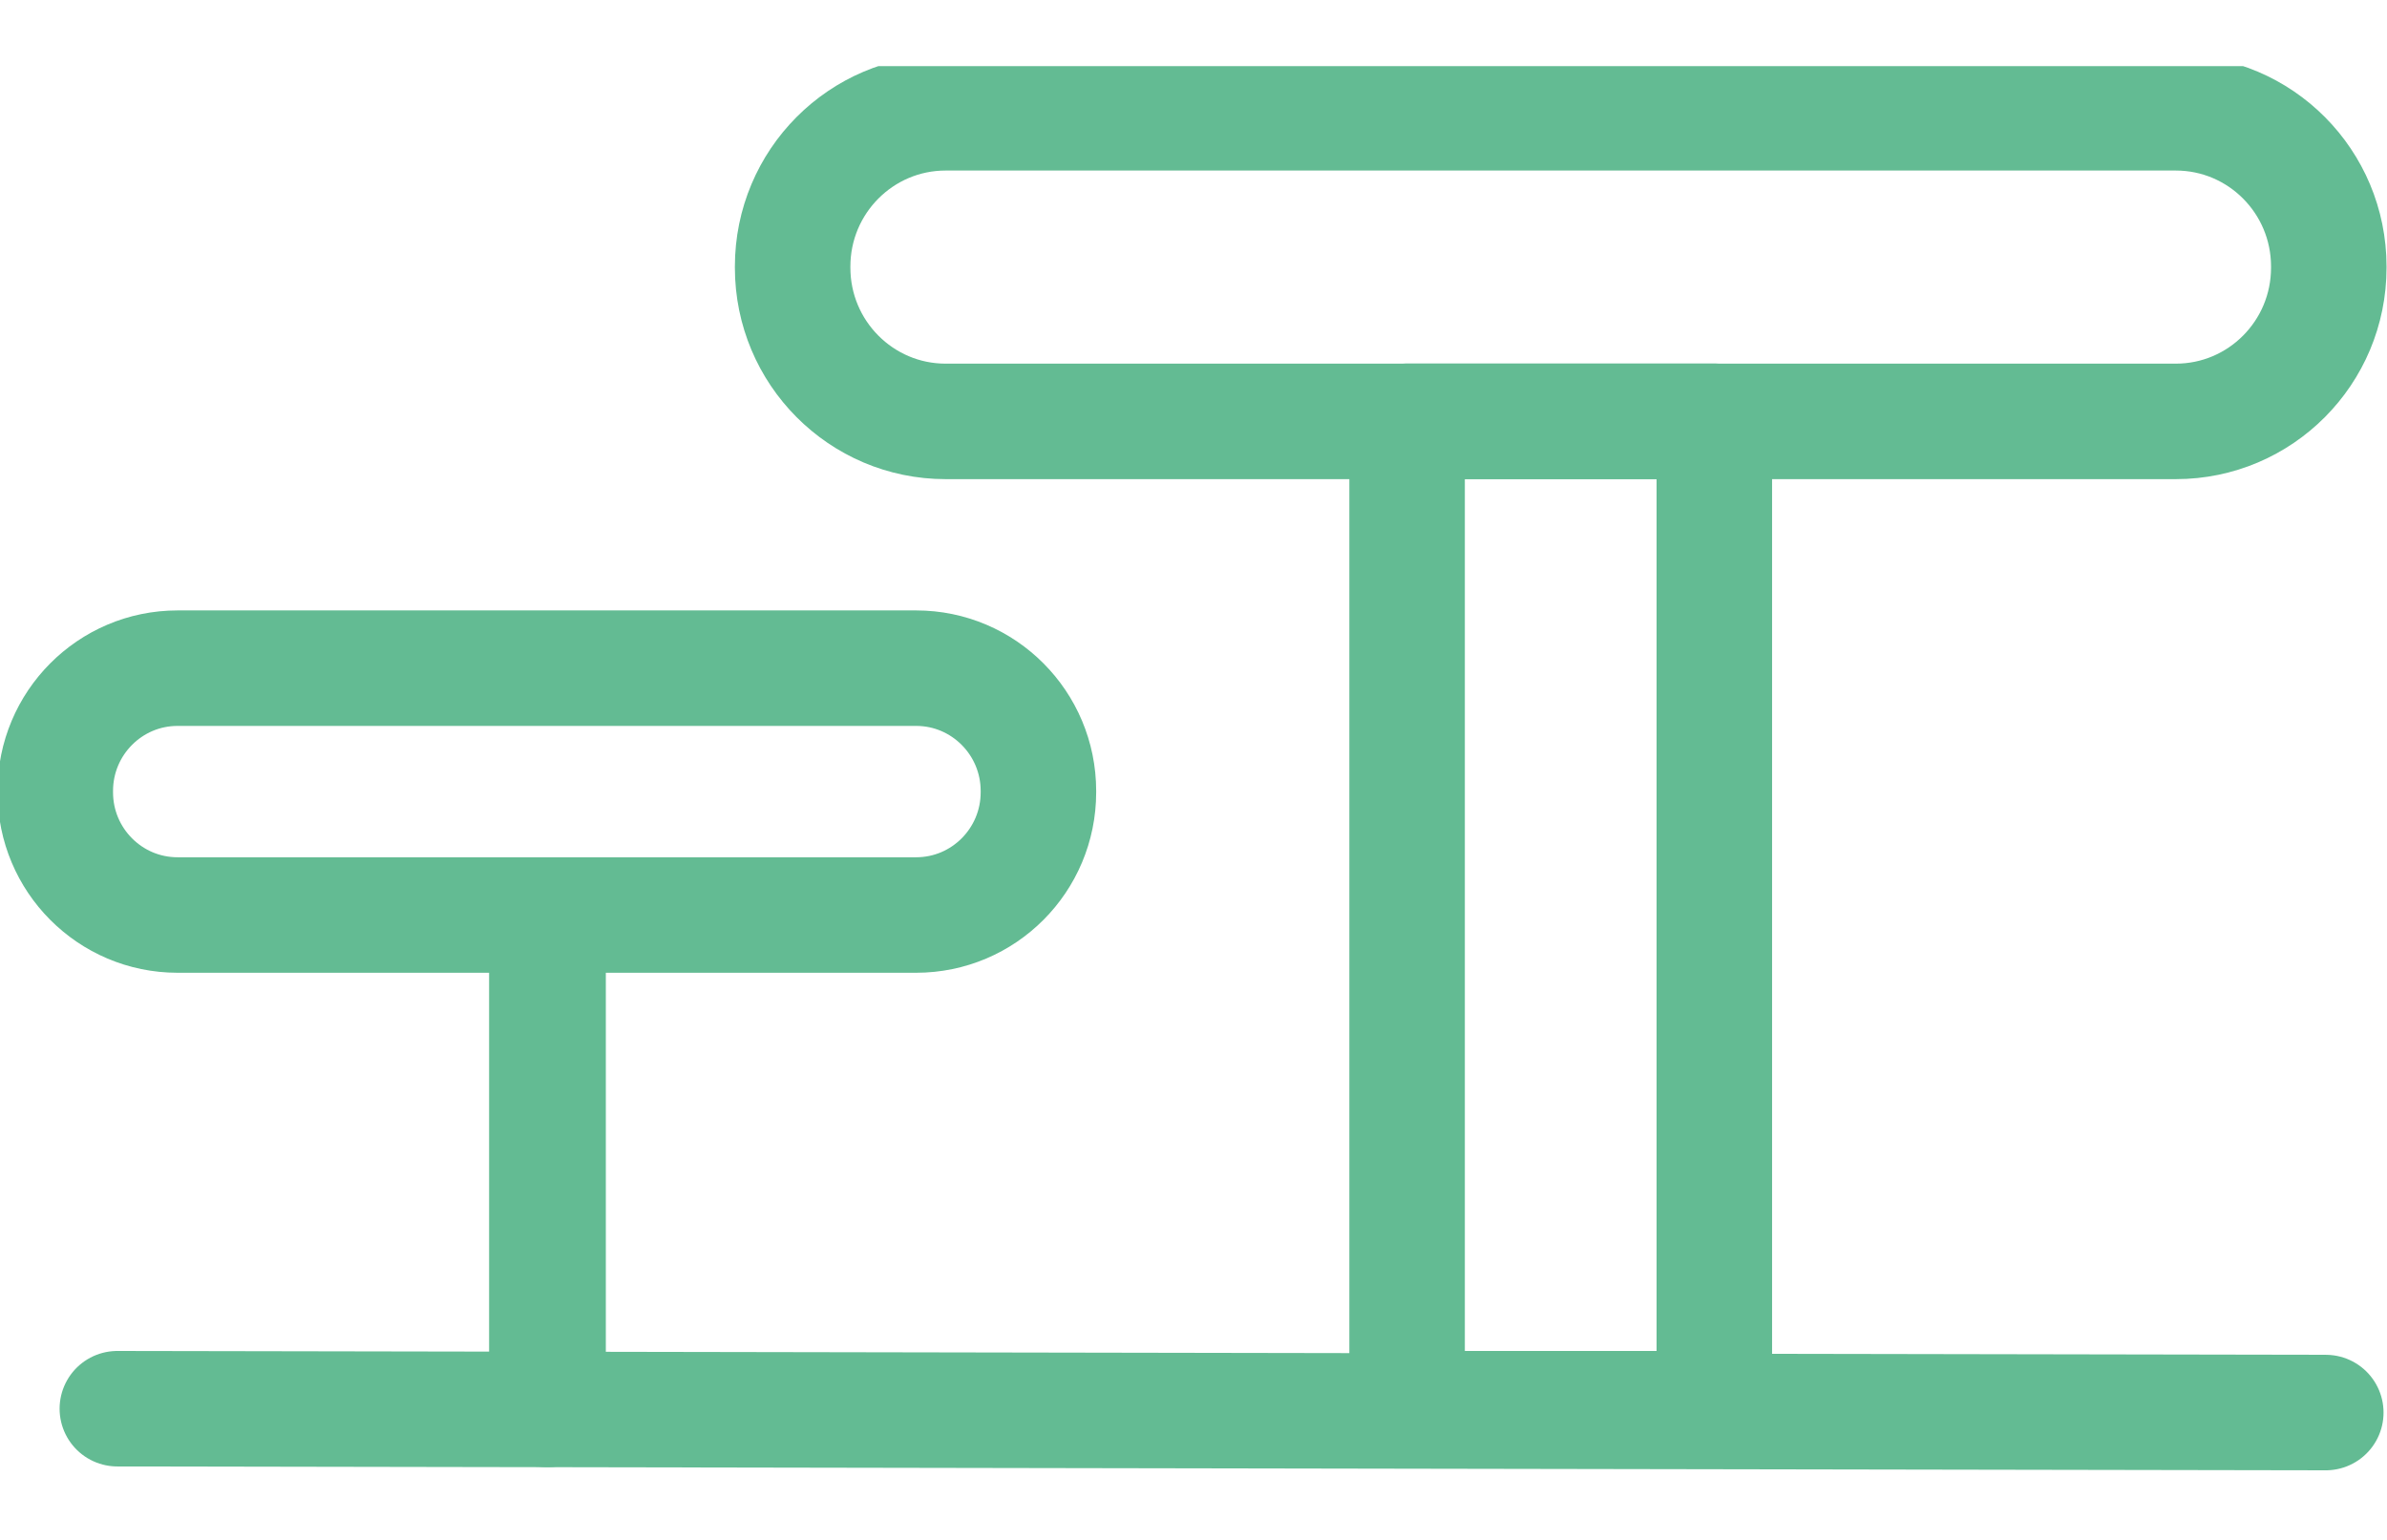 <svg width="31" height="20" viewBox="0 0 31 20" fill="none" xmlns="http://www.w3.org/2000/svg">
<g clip-path="url(#clip0_190_578)">
<path d="M11.898 8.678H2.306C1.429 8.678 0.718 9.393 0.718 10.273V10.29C0.718 11.17 1.429 11.884 2.306 11.884H11.898C12.775 11.884 13.486 11.17 13.486 10.29V10.273C13.486 9.393 12.775 8.678 11.898 8.678Z" stroke="#63BB93" stroke-width="1.5" stroke-linecap="round" stroke-linejoin="round"/>
<path d="M7.102 18.304V11.893C7.102 11.893 7.118 11.884 7.118 11.893V18.304H7.102Z" stroke="#63BB93" stroke-width="1.5" stroke-linecap="round" stroke-linejoin="round"/>
<path d="M22.264 5.472H18.274V18.296H22.264V5.472Z" stroke="#63BB93" stroke-width="1.5" stroke-linecap="round" stroke-linejoin="round"/>
<path d="M28.257 1.465H12.281C11.184 1.465 10.294 2.359 10.294 3.461V3.477C10.294 4.579 11.184 5.473 12.281 5.473H28.257C29.355 5.473 30.244 4.579 30.244 3.477V3.461C30.244 2.359 29.355 1.465 28.257 1.465Z" stroke="#63BB93" stroke-width="1.5" stroke-linecap="round" stroke-linejoin="round"/>
<path d="M30.205 18.346L1.524 18.296" stroke="#63BB93" stroke-width="1.5" stroke-linecap="round" stroke-linejoin="round"/>
</g>
<defs>
<clipPath id="clip0_190_578">
<rect width="31" height="18.282" fill="white" transform="translate(0 0.859)"/>
</clipPath>
</defs>
</svg>
